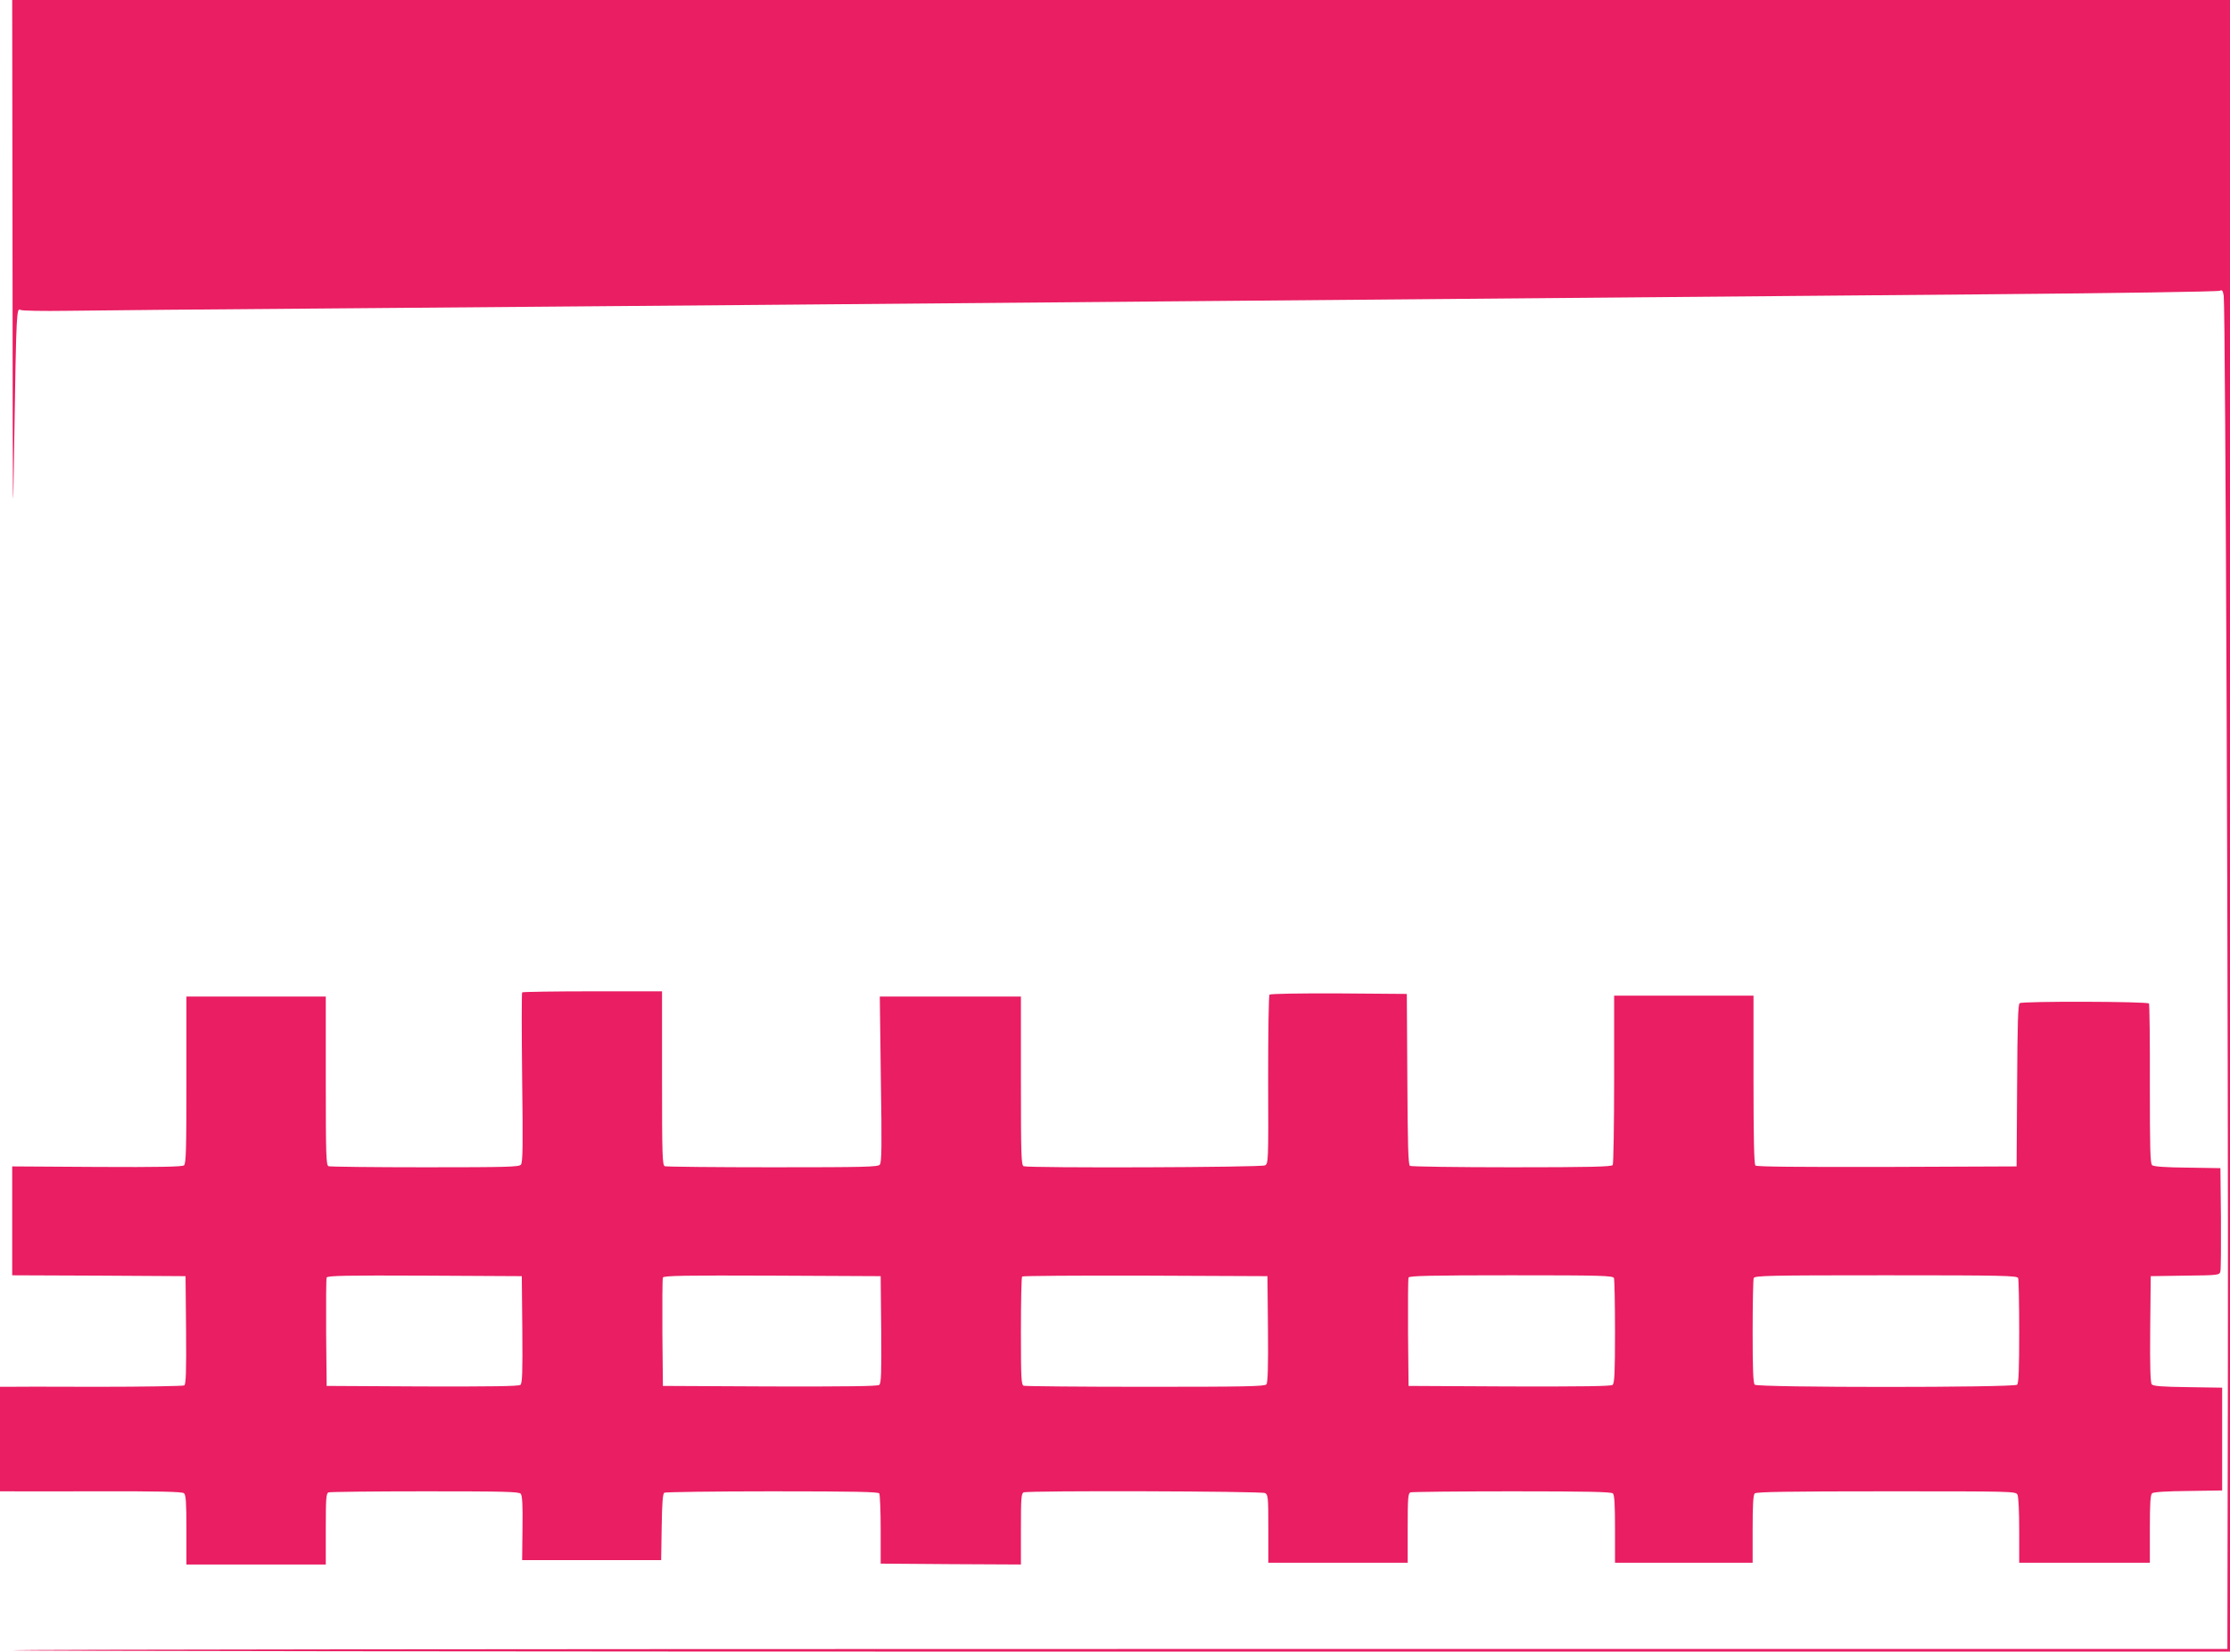 <?xml version="1.0" standalone="no"?>
<!DOCTYPE svg PUBLIC "-//W3C//DTD SVG 20010904//EN"
 "http://www.w3.org/TR/2001/REC-SVG-20010904/DTD/svg10.dtd">
<svg version="1.0" xmlns="http://www.w3.org/2000/svg"
 width="1280pt" height="948pt" viewBox="0 0 1280 948"
 preserveAspectRatio="xMidYMid meet">
<g transform="translate(0,948) scale(0.1,-0.1)"
fill="#e91e63" stroke="none">
<path d="M72 7883 c1 -1364 2 -1507 9 -978 5 341 11 662 15 712 5 81 8 92 22
84 8 -5 128 -7 266 -5 138 2 841 9 1561 14 721 6 1814 15 2430 20 616 5 1658
14 2315 20 1286 11 2672 23 4735 41 715 6 1307 15 1316 20 14 7 18 2 23 -29
10 -63 27 -4338 24 -6102 l-3 -1665 -6358 0 c-3496 0 -6357 -3 -6357 -7 0 -5
2864 -8 6365 -8 l6365 0 0 4740 0 4740 -6365 0 -6365 0 2 -1597z"/>
<path d="M2997 3784 c-3 -4 -3 -224 0 -490 5 -386 4 -486 -7 -499 -11 -13 -77
-15 -550 -15 -296 0 -545 3 -554 6 -14 5 -16 58 -16 490 l0 484 -400 0 -400 0
0 -479 c0 -396 -2 -481 -14 -490 -10 -8 -144 -11 -500 -9 l-486 3 0 -312 0
-313 498 -2 497 -3 3 -309 c2 -241 -1 -311 -10 -318 -7 -4 -233 -8 -503 -8
-269 1 -505 1 -522 0 l-33 0 0 -300 0 -300 28 0 c15 -1 249 0 520 0 362 1 498
-2 508 -11 11 -9 14 -52 14 -210 l0 -199 400 0 400 0 0 204 c0 177 2 205 16
210 9 3 258 6 554 6 453 0 539 -2 549 -14 9 -10 12 -69 10 -198 l-2 -183 399
0 399 0 3 190 c2 136 6 191 15 197 6 4 285 8 619 8 475 0 609 -3 615 -12 4 -7
8 -101 8 -208 l0 -195 403 -3 402 -2 0 204 c0 177 2 205 16 210 29 11 1364 7
1385 -4 18 -10 19 -23 19 -205 l0 -195 400 0 400 0 0 199 c0 172 2 200 16 205
9 3 271 6 583 6 428 0 570 -3 579 -12 9 -9 12 -68 12 -205 l0 -193 395 0 395
0 0 193 c0 137 3 196 12 205 9 9 190 12 755 12 724 0 743 0 753 -19 6 -12 10
-96 10 -205 l0 -186 375 0 375 0 0 194 c0 148 3 196 13 205 9 7 85 12 208 13
l194 3 0 295 0 295 -196 3 c-151 2 -200 6 -208 16 -8 9 -11 104 -9 317 l3 304
197 3 c195 2 198 3 203 25 3 12 4 150 3 307 l-3 285 -189 3 c-122 1 -194 6
-203 14 -11 9 -13 95 -13 464 1 250 -2 459 -5 464 -7 12 -724 14 -742 2 -10
-6 -13 -116 -15 -473 l-3 -464 -744 -3 c-516 -1 -748 1 -755 8 -8 8 -11 168
-11 493 l0 482 -400 0 -400 0 0 -480 c0 -264 -4 -486 -8 -492 -6 -10 -133 -13
-580 -13 -315 0 -578 4 -584 8 -10 6 -13 121 -15 498 l-3 489 -389 3 c-226 1
-394 -2 -399 -7 -5 -5 -8 -210 -8 -489 2 -470 1 -481 -18 -491 -21 -12 -1356
-16 -1385 -5 -14 5 -16 58 -16 490 l0 484 -405 0 -405 0 6 -475 c6 -379 5
-477 -6 -490 -11 -13 -84 -15 -615 -15 -332 0 -610 3 -619 6 -14 5 -16 59 -16
505 l0 499 -398 0 c-219 0 -401 -3 -405 -6z m1 -1935 c2 -250 0 -308 -11 -318
-11 -8 -163 -10 -563 -9 l-549 3 -3 305 c-1 168 0 311 3 317 3 11 119 13 562
11 l558 -3 3 -306z m2060 0 c2 -250 0 -308 -11 -318 -11 -8 -179 -10 -628 -9
l-614 3 -3 305 c-1 168 0 310 3 317 3 11 132 13 627 11 l623 -3 3 -306z m2220
2 c2 -216 -1 -308 -9 -317 -10 -12 -128 -14 -694 -14 -376 0 -690 3 -699 6
-14 5 -16 42 -16 313 0 169 3 311 7 314 3 4 322 6 707 5 l701 -3 3 -304z
m1986 293 c3 -9 6 -147 6 -309 0 -235 -3 -295 -14 -304 -9 -8 -173 -10 -592
-9 l-579 3 -3 305 c-1 168 0 310 3 317 3 10 128 13 589 13 523 0 584 -2 590
-16z m2320 0 c3 -9 6 -147 6 -308 0 -214 -3 -295 -12 -304 -17 -17 -1489 -17
-1506 0 -9 9 -12 90 -12 304 0 161 3 299 6 308 6 14 82 16 759 16 677 0 753
-2 759 -16z"/>
</g>
</svg>
